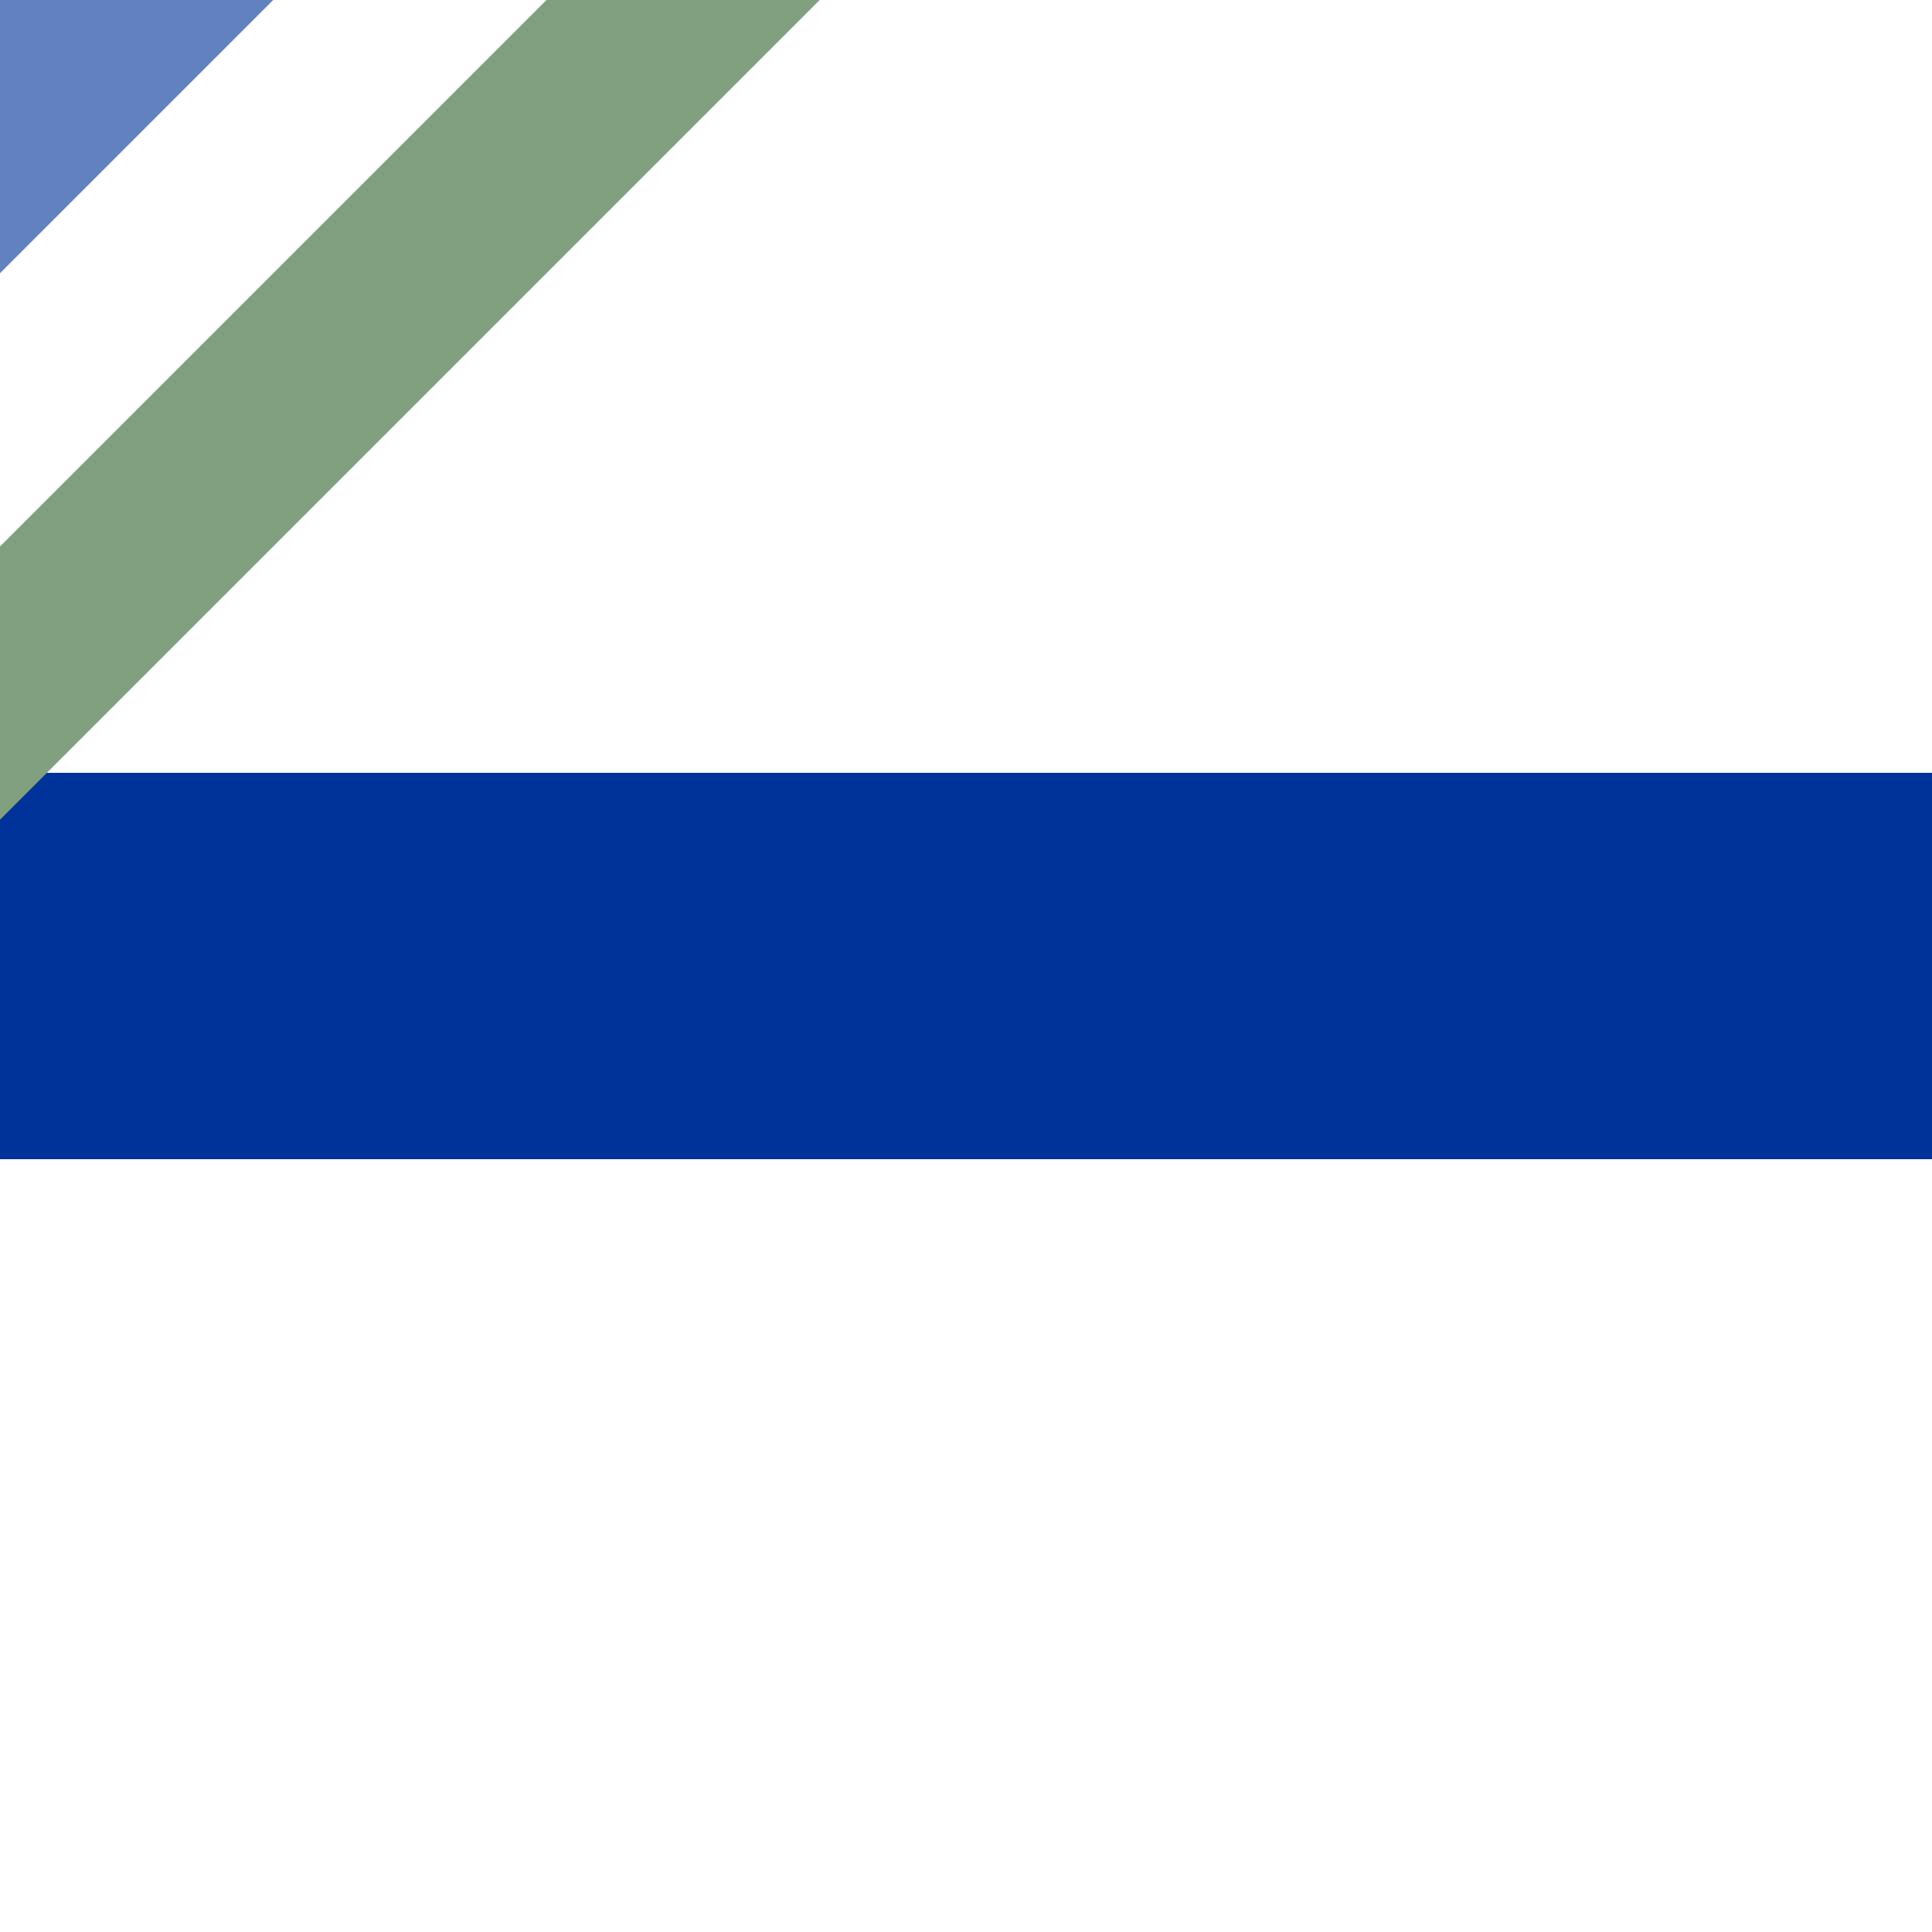 <?xml version="1.0" encoding="UTF-8"?>
<svg xmlns="http://www.w3.org/2000/svg" width="500" height="500">
 <title>ueSTRq+hc4</title>
 <g stroke-width="100">
  <path stroke="#6281C0" d="M 40,-40 -40,40"/>
  <path stroke="#003399" d="M 0,250 H 500"/>
 </g>
 <path stroke="#80A080" d="m -20.22,197 250,-250" stroke-width="50"/>
</svg>